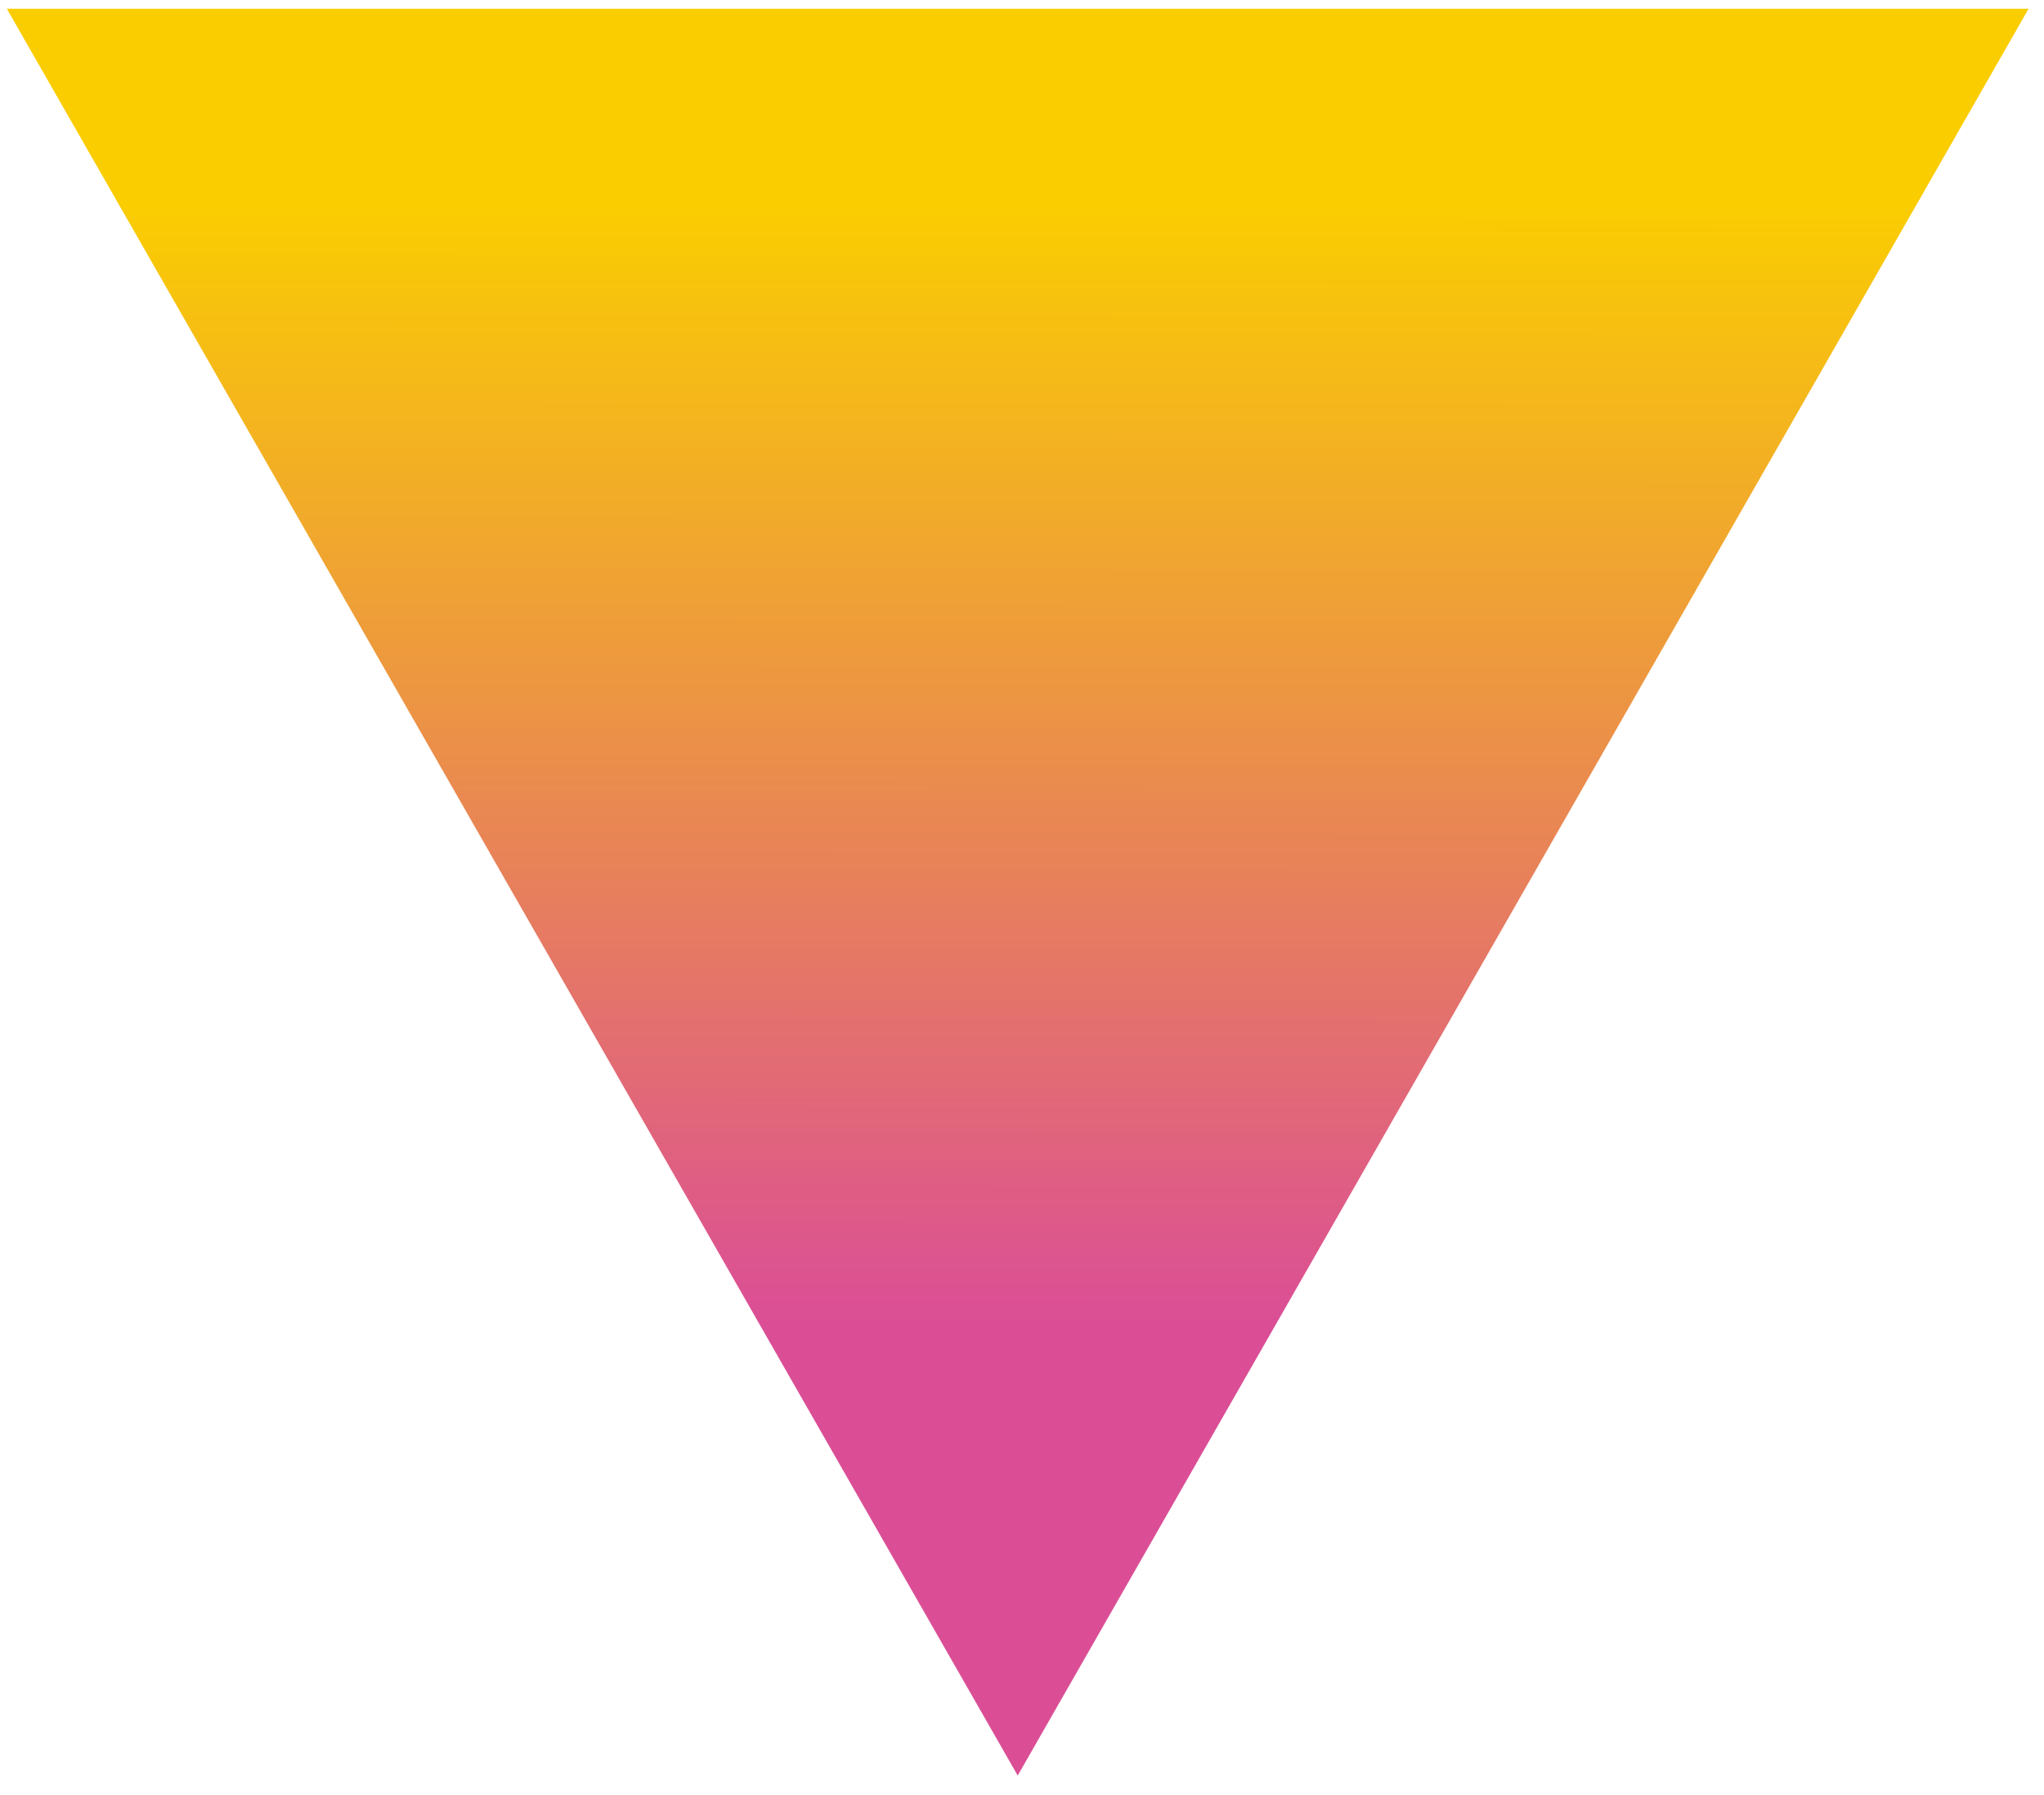 <svg width="82" height="72" viewBox="0 0 82 72" fill="none" xmlns="http://www.w3.org/2000/svg">
<path d="M40.828 71.216L0.274 0.351L81.382 0.351L40.828 71.216Z" fill="url(#paint0_linear_0_192)"/>
<defs>
<linearGradient id="paint0_linear_0_192" x1="41.432" y1="8.225" x2="41.366" y2="85.247" gradientUnits="userSpaceOnUse">
<stop stop-color="#FACD01"/>
<stop offset="0.582" stop-color="#DB4E96"/>
</linearGradient>
</defs>
</svg>
